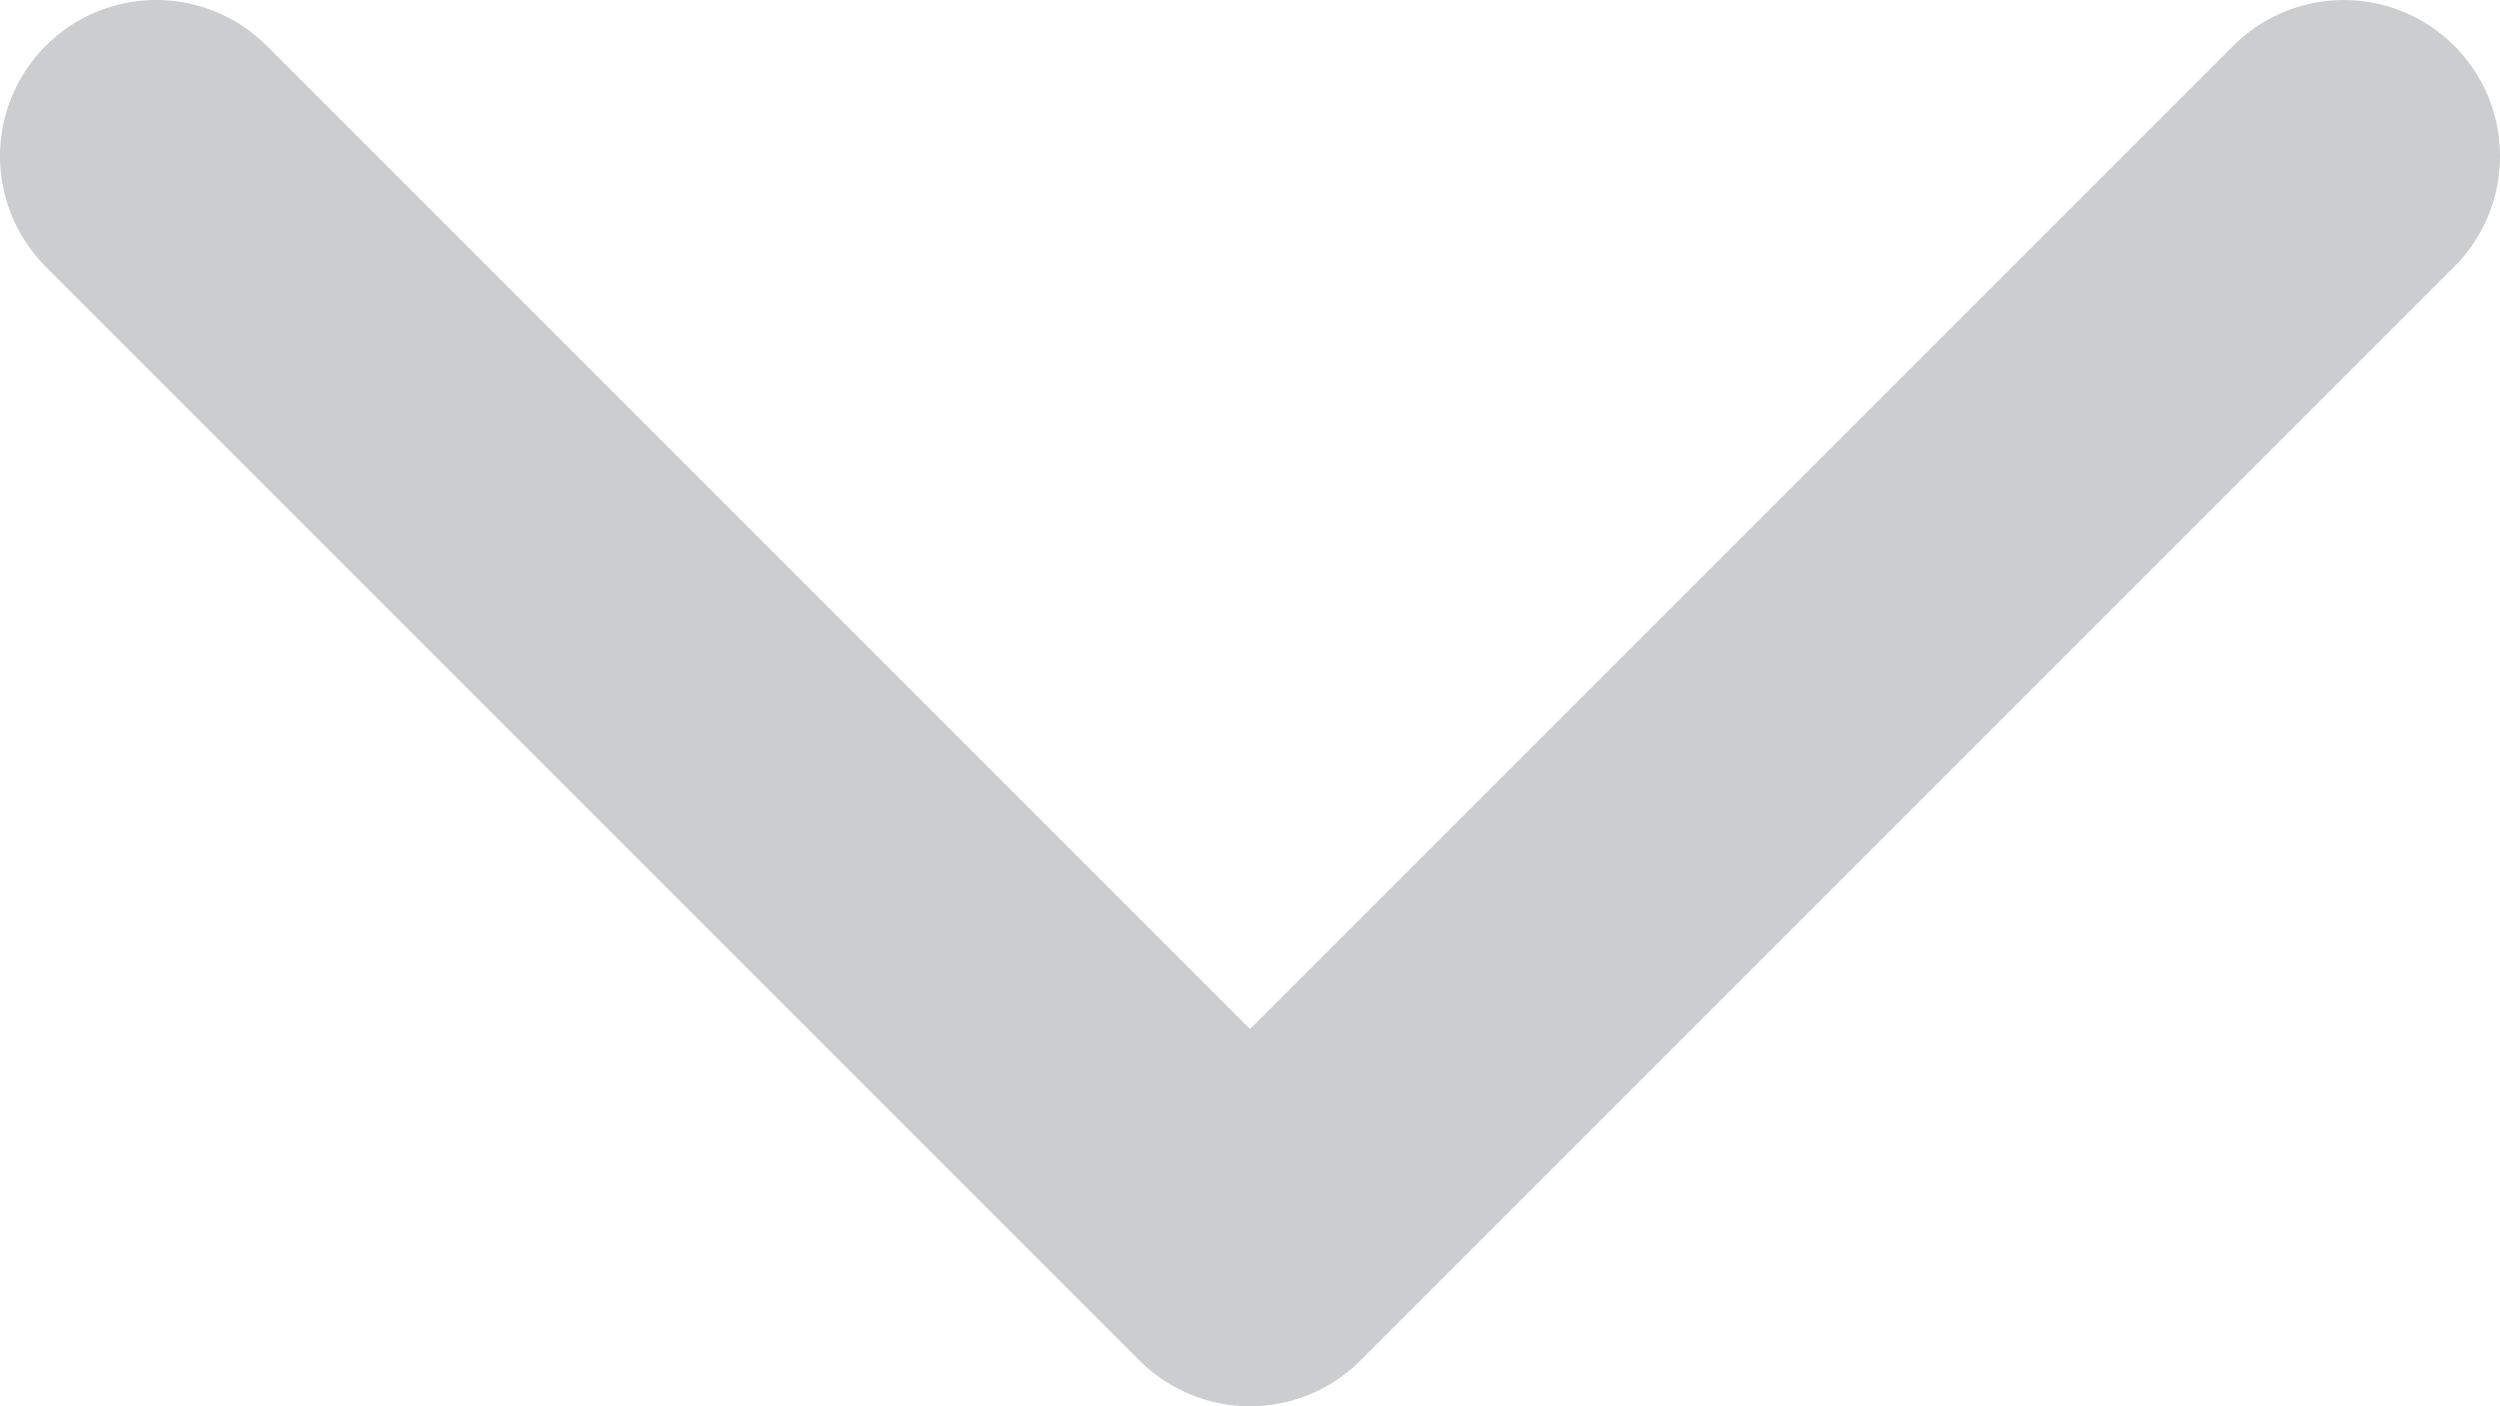 <svg width="16" height="9" viewBox="0 0 16 9" fill="none" xmlns="http://www.w3.org/2000/svg">
<path d="M1 1L8 8L15 1" stroke="#54585A" stroke-opacity="0.3" stroke-width="2" stroke-linecap="round" stroke-linejoin="round"/>
</svg>
